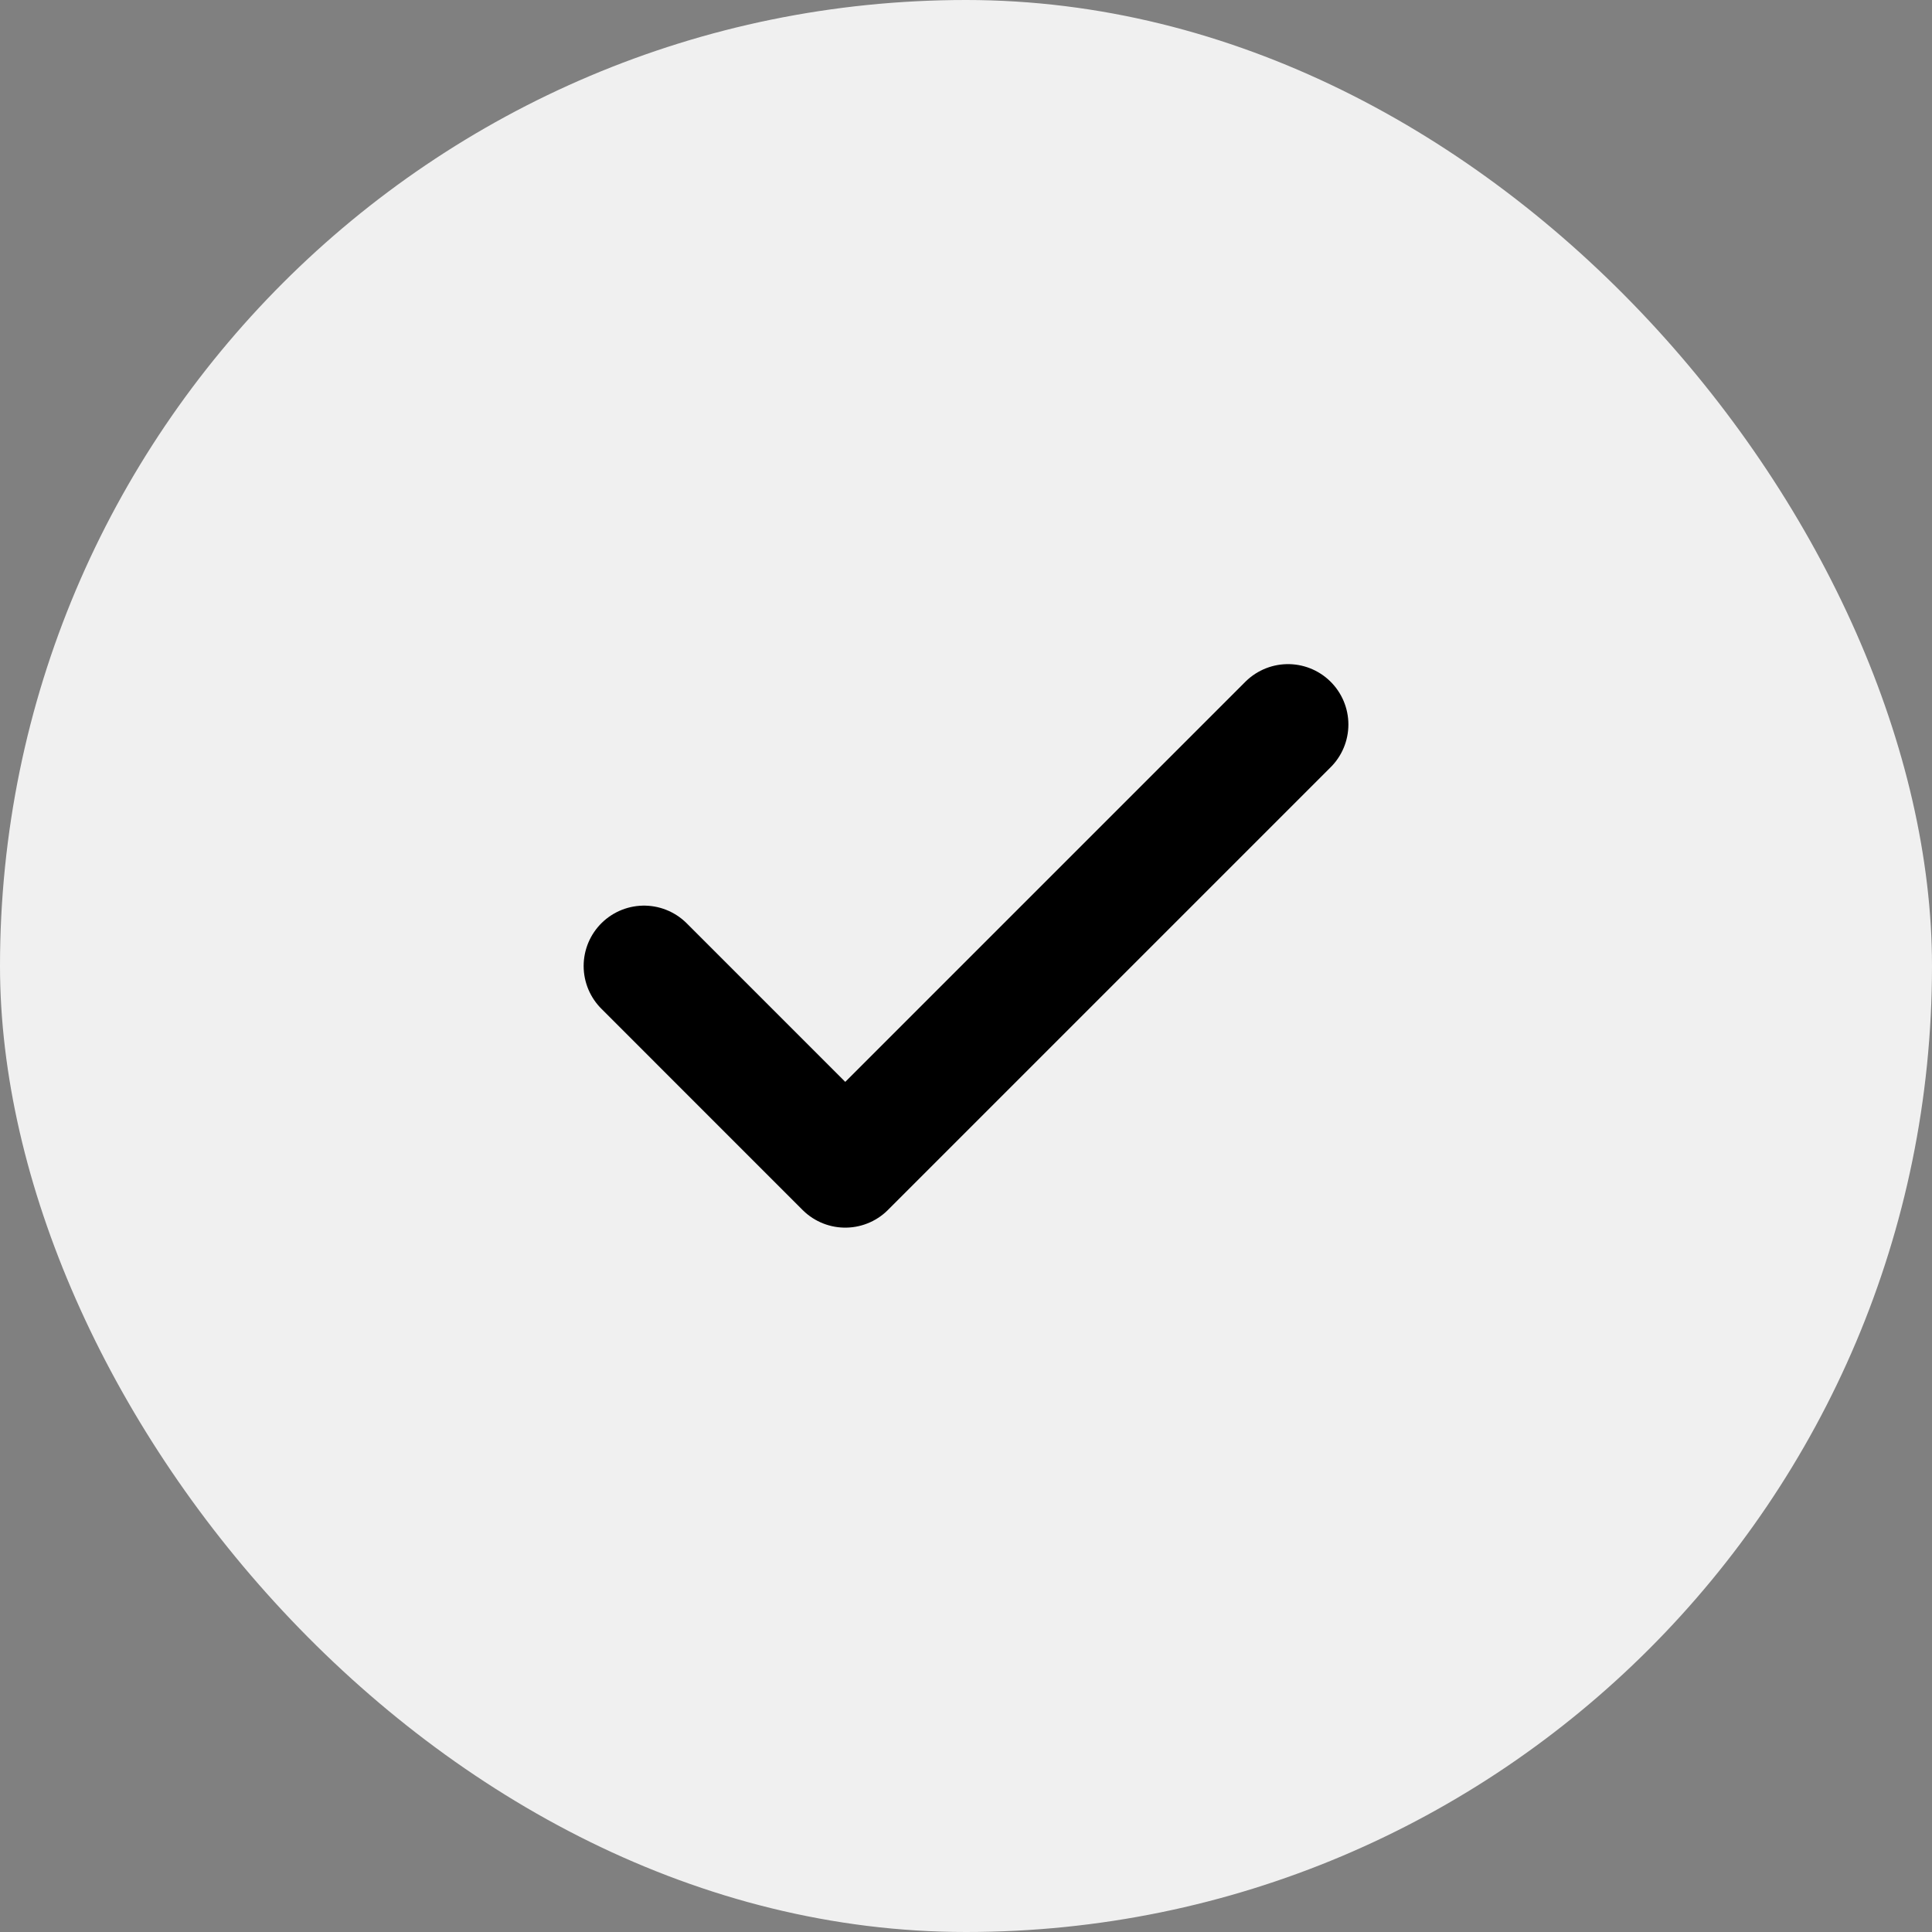 <svg width="64" height="64" viewBox="0 0 64 64" fill="none" xmlns="http://www.w3.org/2000/svg">
<rect x="0" y="0" width="64" height="64" fill="#808080" stroke="none"/>
<rect width="64" height="64" rx="32" fill="#f0f0f0"/>
<path d="M42.667 24L28 38.667L21.334 32" stroke="black" stroke-width="4" stroke-linecap="round" stroke-linejoin="round"/>
</svg>
